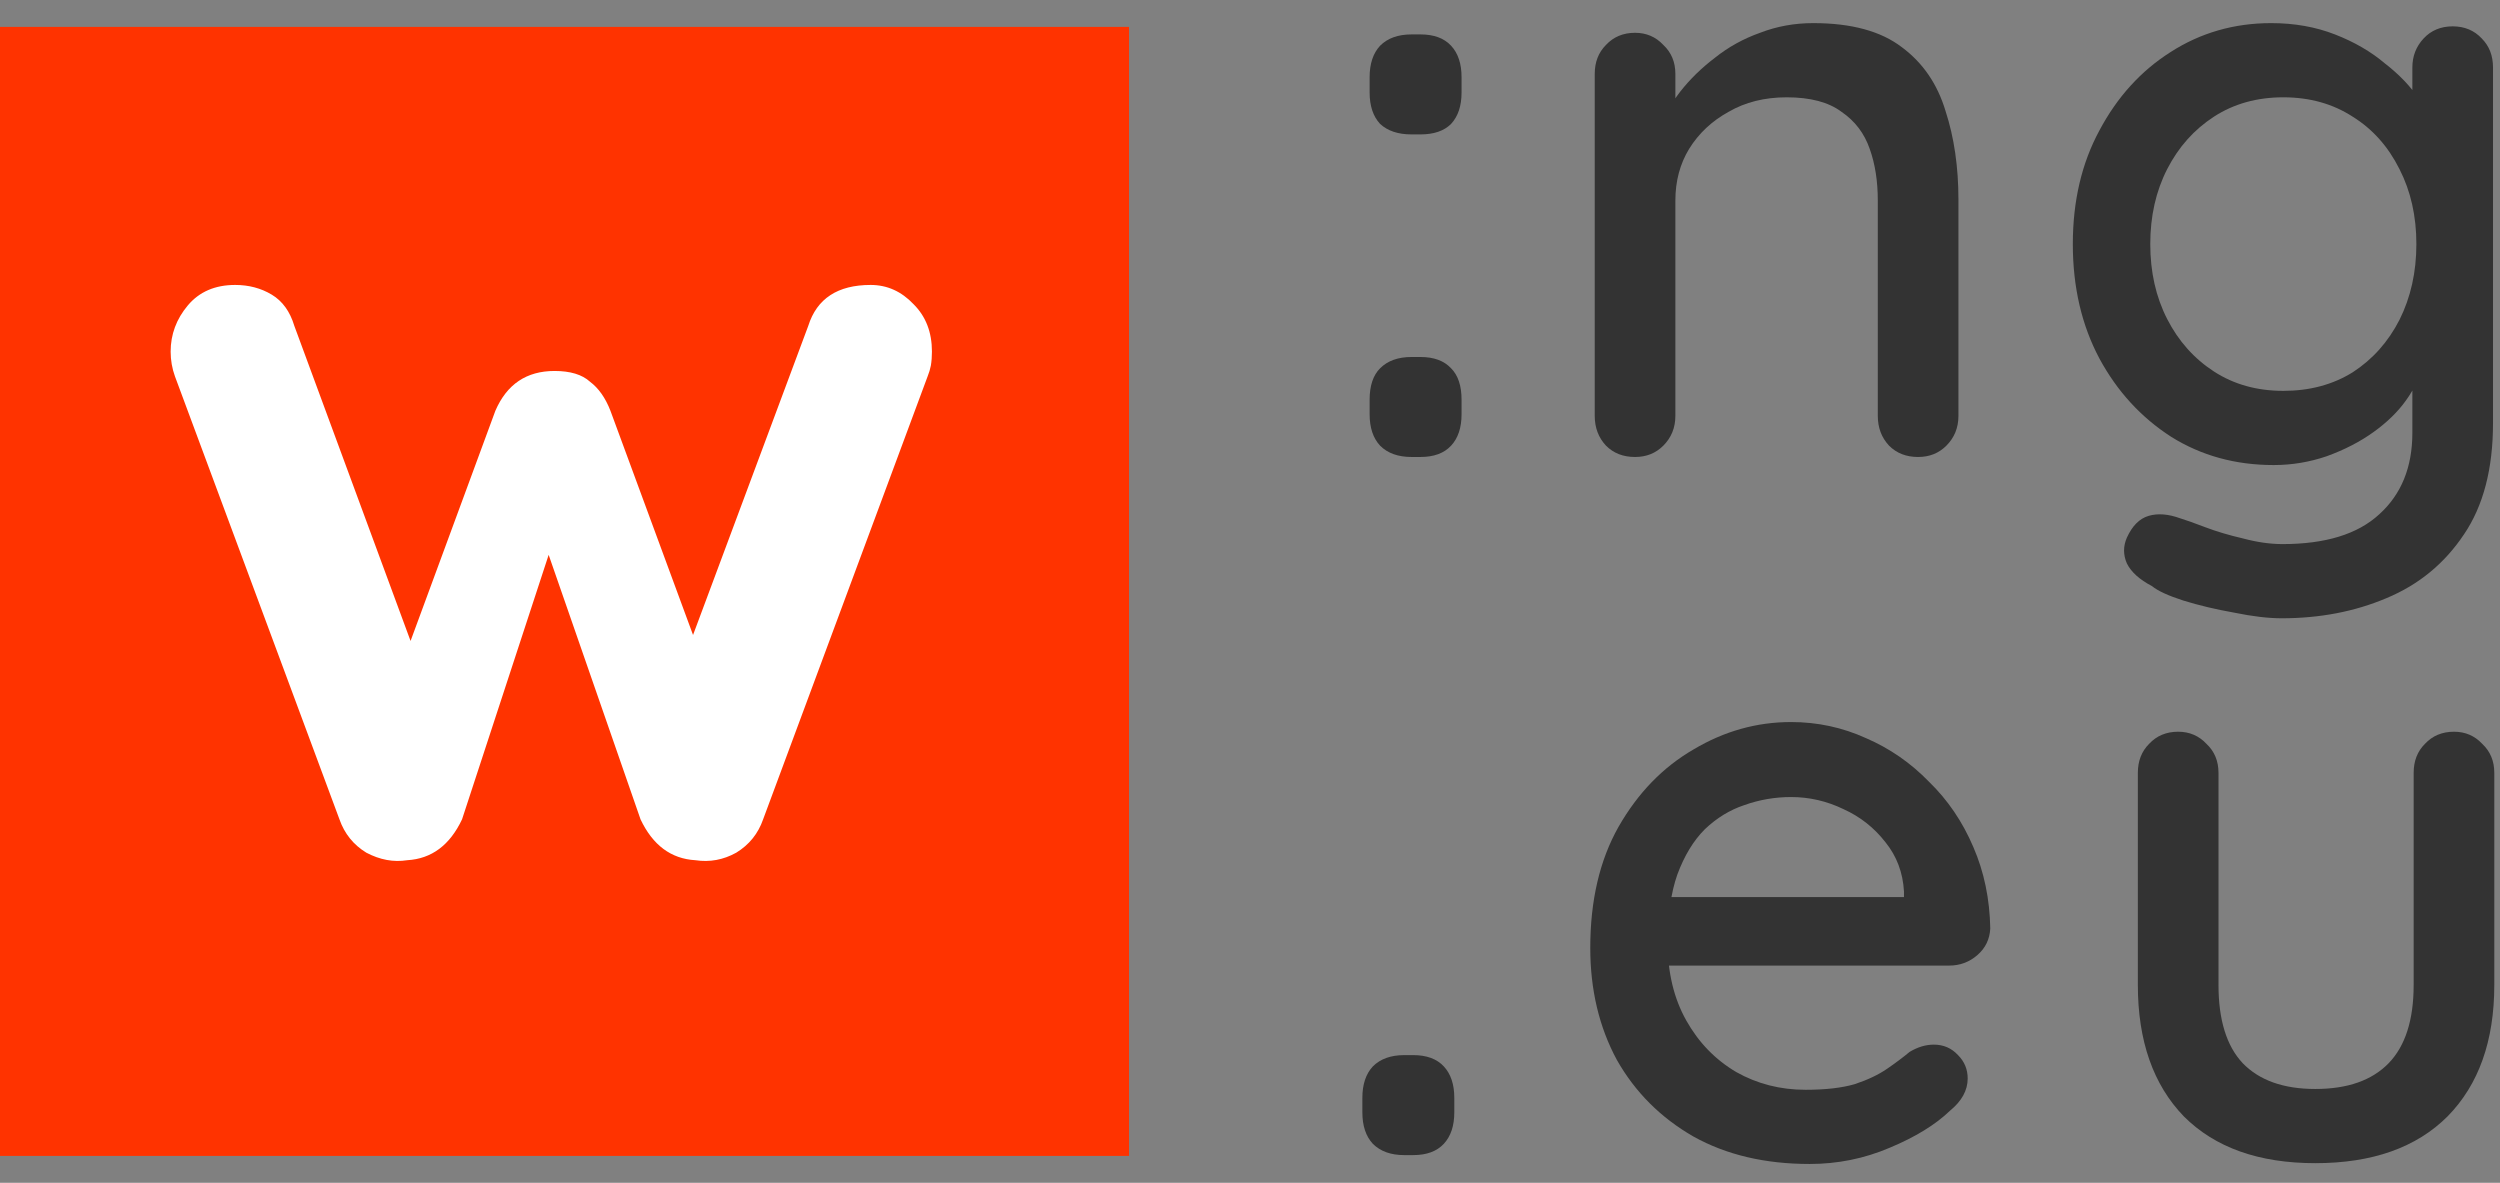 <svg width="93" height="44" viewBox="0 0 93 44" fill="none" xmlns="http://www.w3.org/2000/svg">
<rect x="0" y="0" width="93" height="44" fill="#808080" stroke="none"/>
<g id="logo-light">
<rect id="QUADRAT" y="1" width="42" height="42" fill="#FF3300"/>
<path id="W" d="M32.388 10.6C33.002 10.6 33.535 10.84 33.988 11.32C34.442 11.773 34.668 12.36 34.668 13.08C34.668 13.267 34.655 13.44 34.628 13.6C34.602 13.733 34.562 13.867 34.508 14L28.388 30.48C28.202 31.013 27.868 31.427 27.388 31.72C26.908 31.987 26.402 32.08 25.868 32C24.962 31.947 24.282 31.44 23.828 30.48L19.868 19.08L20.908 19.12L17.188 30.48C16.735 31.44 16.055 31.947 15.148 32C14.642 32.08 14.135 31.987 13.628 31.72C13.148 31.427 12.815 31.013 12.628 30.48L6.508 14C6.402 13.707 6.348 13.4 6.348 13.08C6.348 12.44 6.562 11.867 6.988 11.36C7.415 10.853 8.002 10.6 8.748 10.6C9.255 10.6 9.708 10.72 10.108 10.96C10.508 11.2 10.788 11.587 10.948 12.12L15.788 25.24L14.788 25.16L18.428 15.28C18.855 14.293 19.588 13.8 20.628 13.8C21.215 13.8 21.655 13.933 21.948 14.2C22.268 14.44 22.522 14.8 22.708 15.28L26.348 25.16L25.148 25.32L30.068 12.12C30.388 11.107 31.162 10.6 32.388 10.6Z" fill="white"/>
<g id=":NG.EU">
<path d="M52.51 5C52.01 5 51.62 4.87 51.34 4.61C51.08 4.33 50.95 3.94 50.95 3.44V2.87C50.95 2.37 51.08 1.98 51.34 1.7C51.62 1.42 52.01 1.28 52.51 1.28H52.84C53.34 1.28 53.72 1.42 53.98 1.7C54.24 1.98 54.37 2.37 54.37 2.87V3.44C54.37 3.94 54.24 4.33 53.98 4.61C53.72 4.87 53.34 5 52.84 5H52.51ZM52.51 17C52.01 17 51.62 16.86 51.34 16.58C51.08 16.3 50.95 15.91 50.95 15.41V14.87C50.95 14.35 51.08 13.96 51.34 13.7C51.62 13.42 52.01 13.28 52.51 13.28H52.84C53.34 13.28 53.72 13.42 53.98 13.7C54.24 13.96 54.37 14.35 54.37 14.87V15.41C54.37 15.91 54.24 16.3 53.98 16.58C53.72 16.86 53.34 17 52.84 17H52.51Z" fill="#333333"/>
<path d="M67.454 0.86C68.874 0.86 69.974 1.16 70.754 1.76C71.534 2.34 72.074 3.13 72.374 4.13C72.694 5.11 72.854 6.21 72.854 7.43V15.47C72.854 15.91 72.704 16.28 72.404 16.58C72.124 16.86 71.774 17 71.354 17C70.914 17 70.554 16.86 70.274 16.58C69.994 16.28 69.854 15.91 69.854 15.47V7.46C69.854 6.74 69.754 6.1 69.554 5.54C69.354 4.96 69.004 4.5 68.504 4.16C68.024 3.8 67.344 3.62 66.464 3.62C65.644 3.62 64.924 3.8 64.304 4.16C63.684 4.5 63.194 4.96 62.834 5.54C62.494 6.1 62.324 6.74 62.324 7.46V15.47C62.324 15.91 62.174 16.28 61.874 16.58C61.594 16.86 61.244 17 60.824 17C60.384 17 60.024 16.86 59.744 16.58C59.464 16.28 59.324 15.91 59.324 15.47V2.75C59.324 2.31 59.464 1.95 59.744 1.67C60.024 1.37 60.384 1.22 60.824 1.22C61.244 1.22 61.594 1.37 61.874 1.67C62.174 1.95 62.324 2.31 62.324 2.75V4.43L61.784 4.73C61.924 4.29 62.164 3.85 62.504 3.41C62.864 2.95 63.294 2.53 63.794 2.15C64.294 1.75 64.854 1.44 65.474 1.22C66.094 0.98 66.754 0.86 67.454 0.86Z" fill="#333333"/>
<path d="M84.49 0.86C85.35 0.86 86.139 1 86.859 1.28C87.579 1.56 88.2 1.92 88.719 2.36C89.26 2.78 89.68 3.22 89.98 3.68C90.279 4.14 90.43 4.54 90.43 4.88L89.74 4.91V2.51C89.74 2.09 89.879 1.73 90.159 1.43C90.439 1.13 90.799 0.98 91.24 0.98C91.68 0.98 92.04 1.13 92.32 1.43C92.6 1.71 92.74 2.07 92.74 2.51V15.74C92.74 17.44 92.379 18.82 91.659 19.88C90.939 20.96 89.98 21.75 88.779 22.25C87.6 22.75 86.299 23 84.879 23C84.379 23 83.79 22.93 83.109 22.79C82.43 22.67 81.799 22.52 81.219 22.34C80.659 22.16 80.269 21.98 80.049 21.8C79.59 21.56 79.279 21.28 79.12 20.96C78.98 20.64 78.98 20.32 79.12 20C79.32 19.56 79.59 19.29 79.93 19.19C80.269 19.09 80.659 19.12 81.1 19.28C81.299 19.34 81.609 19.45 82.029 19.61C82.45 19.77 82.919 19.91 83.439 20.03C83.96 20.17 84.45 20.24 84.909 20.24C86.51 20.24 87.71 19.87 88.51 19.13C89.329 18.39 89.74 17.38 89.74 16.1V13.4L90.07 13.61C90.01 14.03 89.82 14.46 89.499 14.9C89.2 15.32 88.799 15.71 88.299 16.07C87.799 16.43 87.219 16.73 86.559 16.97C85.919 17.19 85.26 17.3 84.579 17.3C83.159 17.3 81.889 16.95 80.769 16.25C79.65 15.53 78.76 14.56 78.1 13.34C77.439 12.1 77.109 10.68 77.109 9.08C77.109 7.48 77.439 6.07 78.1 4.85C78.76 3.61 79.639 2.64 80.74 1.94C81.859 1.22 83.109 0.86 84.49 0.86ZM84.939 3.62C83.96 3.62 83.1 3.86 82.359 4.34C81.62 4.82 81.04 5.47 80.62 6.29C80.2 7.11 79.99 8.04 79.99 9.08C79.99 10.12 80.2 11.05 80.62 11.87C81.04 12.69 81.62 13.34 82.359 13.82C83.1 14.3 83.96 14.54 84.939 14.54C85.919 14.54 86.779 14.31 87.519 13.85C88.26 13.37 88.84 12.72 89.26 11.9C89.68 11.06 89.889 10.12 89.889 9.08C89.889 8.04 89.68 7.11 89.26 6.29C88.84 5.45 88.26 4.8 87.519 4.34C86.779 3.86 85.919 3.62 84.939 3.62Z" fill="#333333"/>
<path d="M52.24 42.97C51.74 42.97 51.35 42.83 51.07 42.55C50.81 42.27 50.68 41.88 50.68 41.38V40.84C50.68 40.34 50.81 39.95 51.07 39.67C51.35 39.39 51.74 39.25 52.24 39.25H52.57C53.07 39.25 53.45 39.39 53.71 39.67C53.97 39.95 54.1 40.34 54.1 40.84V41.38C54.1 41.88 53.97 42.27 53.71 42.55C53.45 42.83 53.07 42.97 52.57 42.97H52.24Z" fill="#333333"/>
<path d="M67.318 43.3C65.658 43.3 64.218 42.96 62.998 42.28C61.778 41.58 60.828 40.63 60.148 39.43C59.488 38.21 59.158 36.82 59.158 35.26C59.158 33.5 59.508 32 60.208 30.76C60.928 29.5 61.858 28.54 62.998 27.88C64.138 27.2 65.348 26.86 66.628 26.86C67.608 26.86 68.538 27.06 69.418 27.46C70.298 27.84 71.078 28.38 71.758 29.08C72.458 29.76 73.008 30.57 73.408 31.51C73.808 32.43 74.018 33.44 74.038 34.54C74.018 34.94 73.858 35.27 73.558 35.53C73.258 35.79 72.908 35.92 72.508 35.92H60.838L60.118 33.37H71.398L70.828 33.91V33.16C70.788 32.46 70.558 31.85 70.138 31.33C69.718 30.79 69.198 30.38 68.578 30.1C67.958 29.8 67.308 29.65 66.628 29.65C66.028 29.65 65.448 29.75 64.888 29.95C64.348 30.13 63.858 30.43 63.418 30.85C62.998 31.27 62.658 31.83 62.398 32.53C62.158 33.21 62.038 34.06 62.038 35.08C62.038 36.18 62.268 37.14 62.728 37.96C63.188 38.78 63.808 39.42 64.588 39.88C65.368 40.32 66.228 40.54 67.168 40.54C67.908 40.54 68.518 40.47 68.998 40.33C69.478 40.17 69.878 39.98 70.198 39.76C70.518 39.54 70.798 39.33 71.038 39.13C71.338 38.95 71.638 38.86 71.938 38.86C72.298 38.86 72.598 38.99 72.838 39.25C73.078 39.49 73.198 39.78 73.198 40.12C73.198 40.56 72.978 40.96 72.538 41.32C71.998 41.84 71.248 42.3 70.288 42.7C69.348 43.1 68.358 43.3 67.318 43.3Z" fill="#333333"/>
<path d="M91.288 27.22C91.709 27.22 92.058 27.37 92.338 27.67C92.638 27.95 92.788 28.31 92.788 28.75V36.64C92.788 38.72 92.209 40.35 91.049 41.53C89.888 42.69 88.249 43.27 86.129 43.27C84.028 43.27 82.398 42.69 81.239 41.53C80.099 40.35 79.528 38.72 79.528 36.64V28.75C79.528 28.31 79.668 27.95 79.948 27.67C80.228 27.37 80.588 27.22 81.028 27.22C81.448 27.22 81.799 27.37 82.079 27.67C82.379 27.95 82.528 28.31 82.528 28.75V36.64C82.528 37.94 82.829 38.91 83.428 39.55C84.049 40.19 84.948 40.51 86.129 40.51C87.329 40.51 88.239 40.19 88.859 39.55C89.478 38.91 89.788 37.94 89.788 36.64V28.75C89.788 28.31 89.928 27.95 90.209 27.67C90.489 27.37 90.849 27.22 91.288 27.22Z" fill="#333333"/>
</g>
</g>
</svg>
